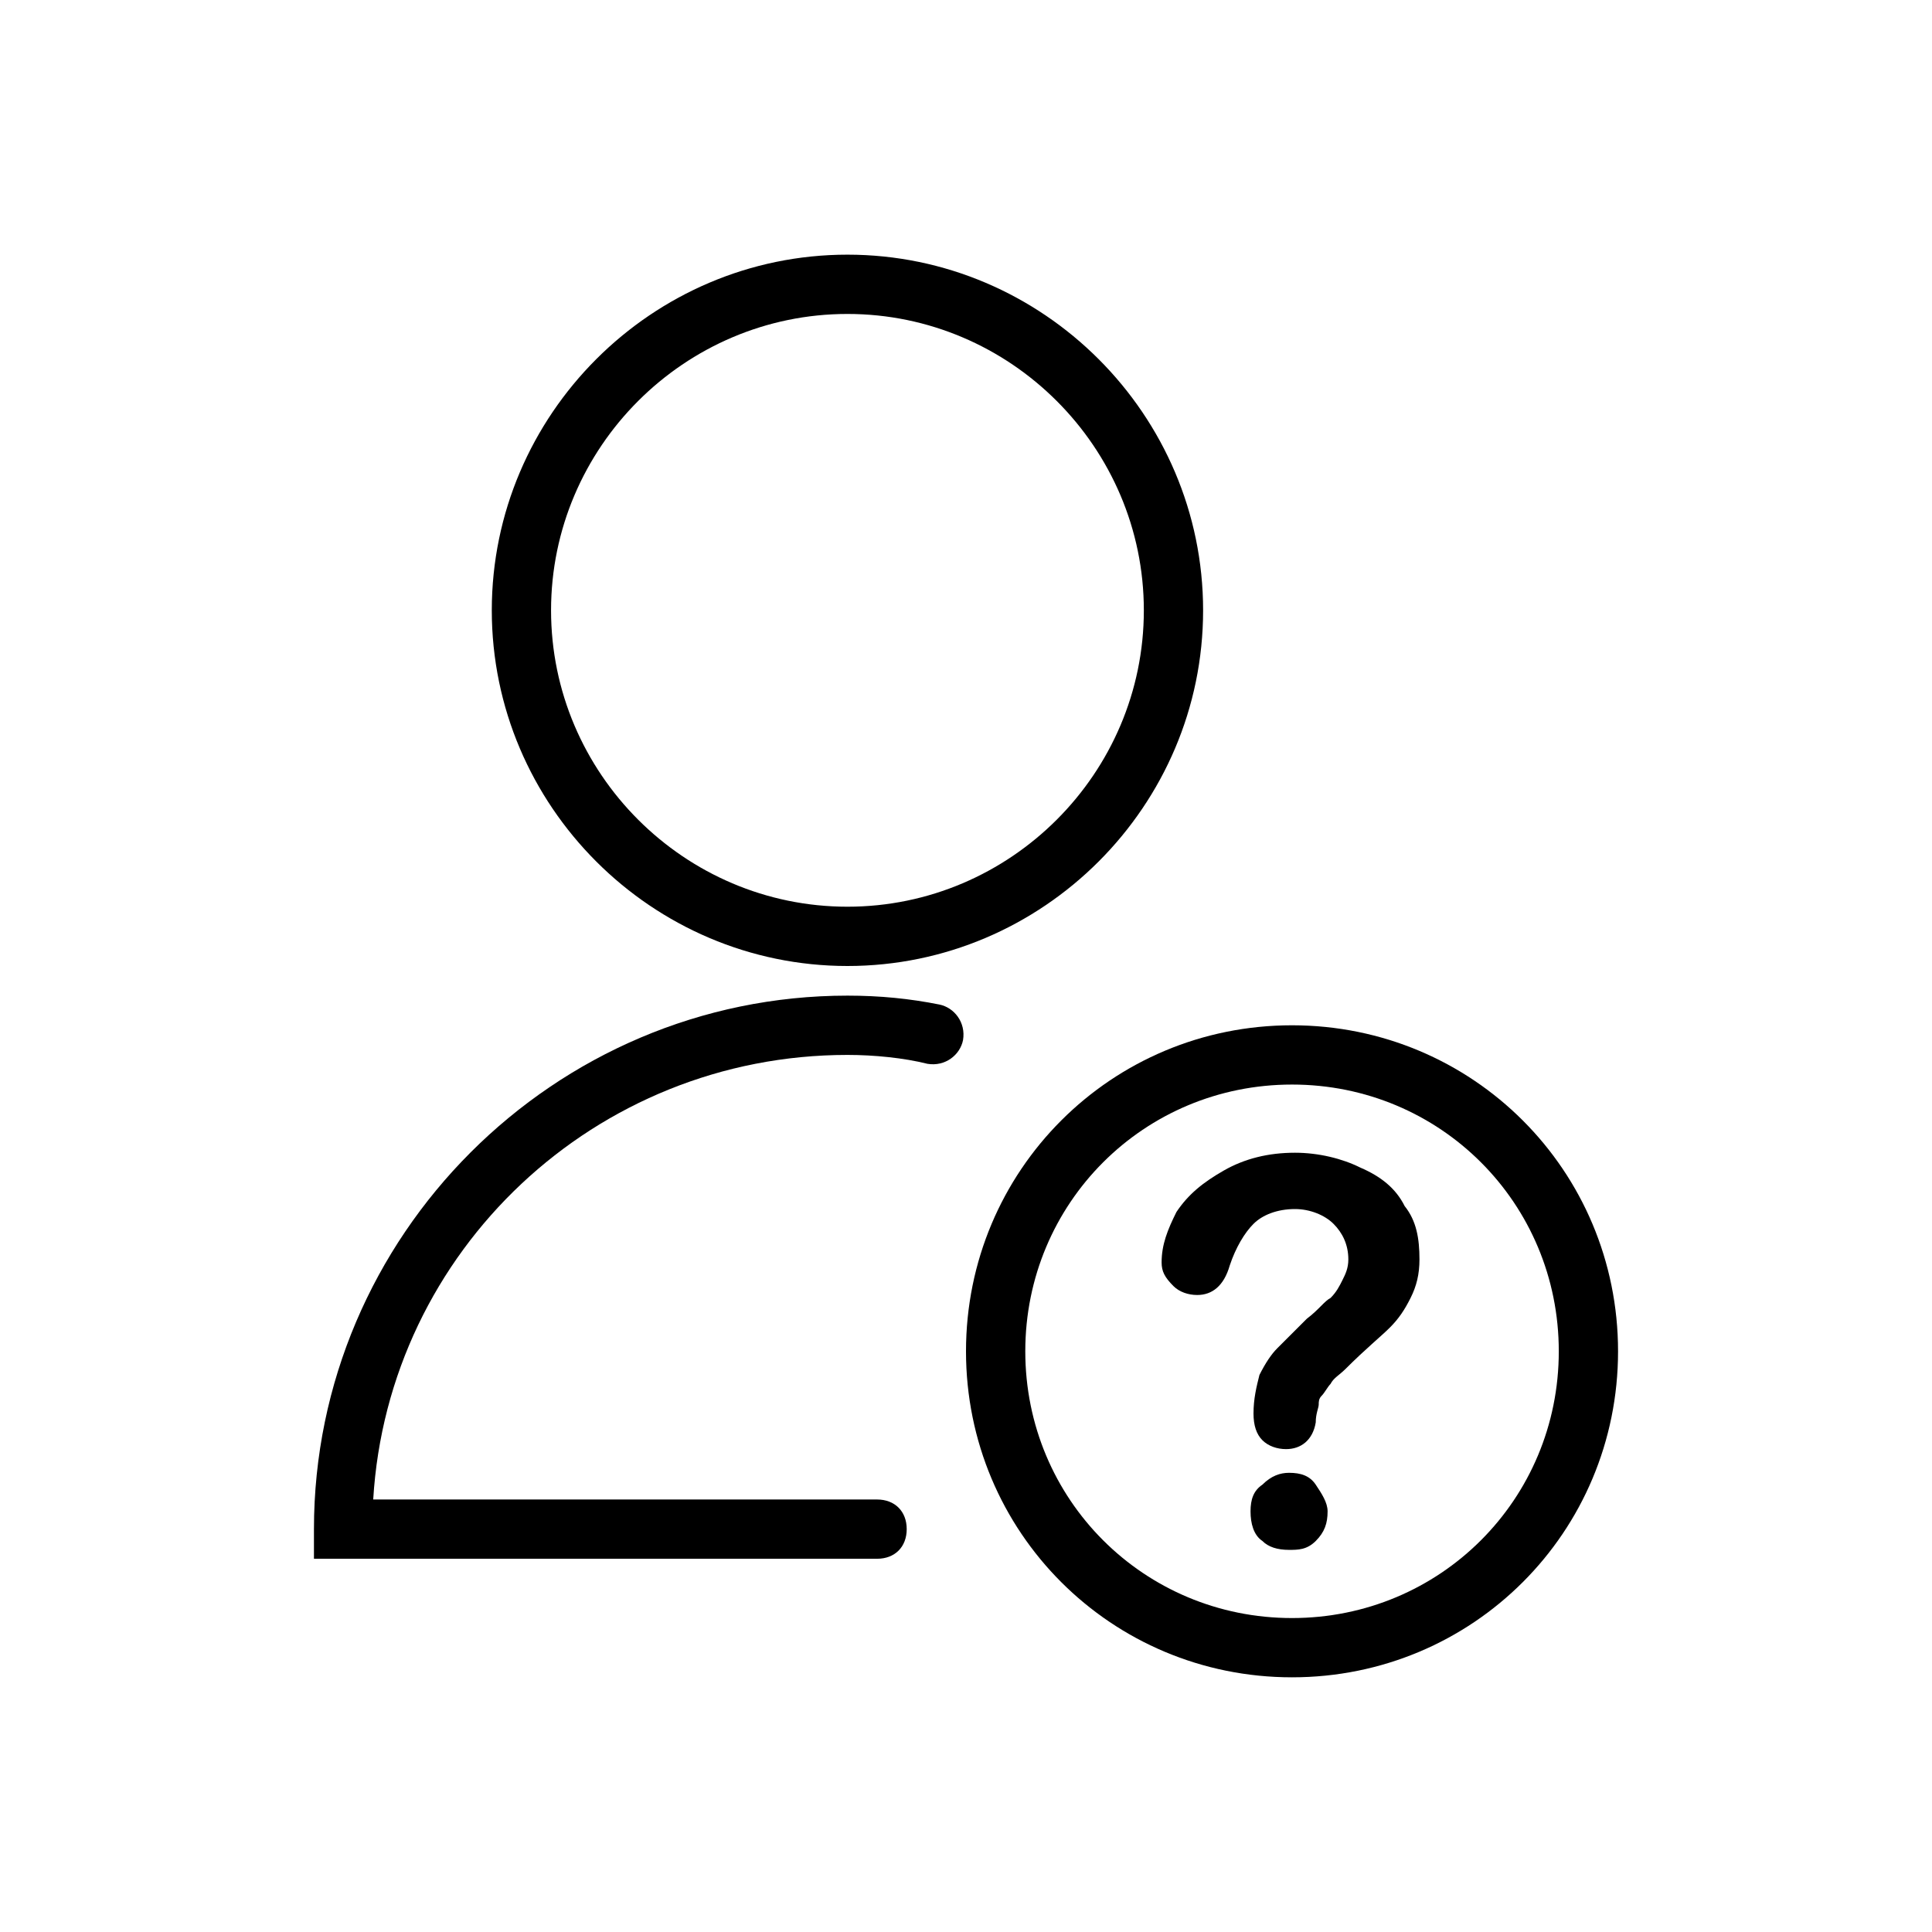 <svg width="80" height="80" viewBox="0 0 80 80" fill="none" xmlns="http://www.w3.org/2000/svg">
<mask id="mask0_527_2343" style="mask-type:alpha" maskUnits="userSpaceOnUse" x="0" y="0" width="80" height="80">
<rect width="80" height="80" fill="#D9D9D9"/>
</mask>
<g mask="url(#mask0_527_2343)">
<path d="M35.091 40C26.991 40 20.364 33.373 20.364 25.273C20.364 17.173 26.991 10.545 35.091 10.545C43.191 10.545 49.818 17.173 49.818 25.273C49.818 33.373 43.191 40 35.091 40ZM35.091 13C28.341 13 22.818 18.523 22.818 25.273C22.818 32.023 28.341 37.545 35.091 37.545C41.841 37.545 47.364 32.023 47.364 25.273C47.364 18.523 41.841 13 35.091 13Z" fill="black"/>
<path d="M36.318 64.545H13V63.318C13 51.168 22.941 41.227 35.091 41.227C36.441 41.227 37.668 41.35 38.895 41.595C39.509 41.718 40 42.332 39.877 43.068C39.755 43.682 39.141 44.173 38.404 44.05C37.423 43.804 36.196 43.682 35.091 43.682C24.659 43.682 16.068 51.782 15.454 62.091H36.318C37.054 62.091 37.545 62.582 37.545 63.318C37.545 64.054 37.054 64.545 36.318 64.545Z" fill="black"/>
<path d="M53.5 69.454C46.014 69.454 40 63.441 40 55.955C40 48.468 46.014 42.455 53.5 42.455C60.986 42.455 67 48.468 67 55.955C67 63.441 60.986 69.454 53.5 69.454ZM53.5 44.909C47.364 44.909 42.455 49.818 42.455 55.955C42.455 62.091 47.364 67 53.5 67C59.636 67 64.546 62.091 64.546 55.955C64.546 49.818 59.636 44.909 53.5 44.909Z" fill="black"/>
<path d="M48.1 52.273C48.1 51.536 48.346 50.923 48.714 50.186C49.205 49.45 49.818 48.959 50.677 48.468C51.536 47.977 52.518 47.732 53.623 47.732C54.605 47.732 55.587 47.977 56.323 48.345C57.182 48.714 57.796 49.205 58.164 49.941C58.655 50.554 58.777 51.291 58.777 52.15C58.777 52.764 58.655 53.255 58.409 53.745C58.164 54.236 57.918 54.605 57.55 54.973C57.182 55.341 56.568 55.832 55.709 56.691C55.464 56.936 55.218 57.059 55.096 57.304C54.973 57.427 54.85 57.673 54.727 57.795C54.605 57.918 54.605 58.041 54.605 58.164C54.605 58.286 54.482 58.532 54.482 58.9C54.359 59.636 53.868 60.005 53.255 60.005C52.886 60.005 52.518 59.882 52.273 59.636C52.027 59.391 51.905 59.023 51.905 58.532C51.905 57.918 52.027 57.427 52.15 56.936C52.396 56.445 52.641 56.077 52.886 55.832C53.255 55.464 53.623 55.096 54.114 54.605C54.605 54.236 54.85 53.868 55.096 53.745C55.341 53.5 55.464 53.255 55.587 53.009C55.709 52.764 55.832 52.518 55.832 52.15C55.832 51.536 55.587 51.045 55.218 50.677C54.85 50.309 54.236 50.064 53.623 50.064C52.886 50.064 52.273 50.309 51.905 50.677C51.536 51.045 51.168 51.659 50.923 52.395C50.677 53.255 50.187 53.623 49.573 53.623C49.205 53.623 48.837 53.5 48.591 53.255C48.223 52.886 48.1 52.641 48.1 52.273ZM53.377 64.177C52.886 64.177 52.518 64.055 52.273 63.809C51.905 63.564 51.782 63.073 51.782 62.582C51.782 62.091 51.905 61.723 52.273 61.477C52.641 61.109 53.009 60.986 53.377 60.986C53.868 60.986 54.236 61.109 54.482 61.477C54.727 61.845 54.973 62.214 54.973 62.582C54.973 63.073 54.85 63.441 54.482 63.809C54.114 64.177 53.746 64.177 53.377 64.177Z" fill="black"/>
</g>
</svg>
